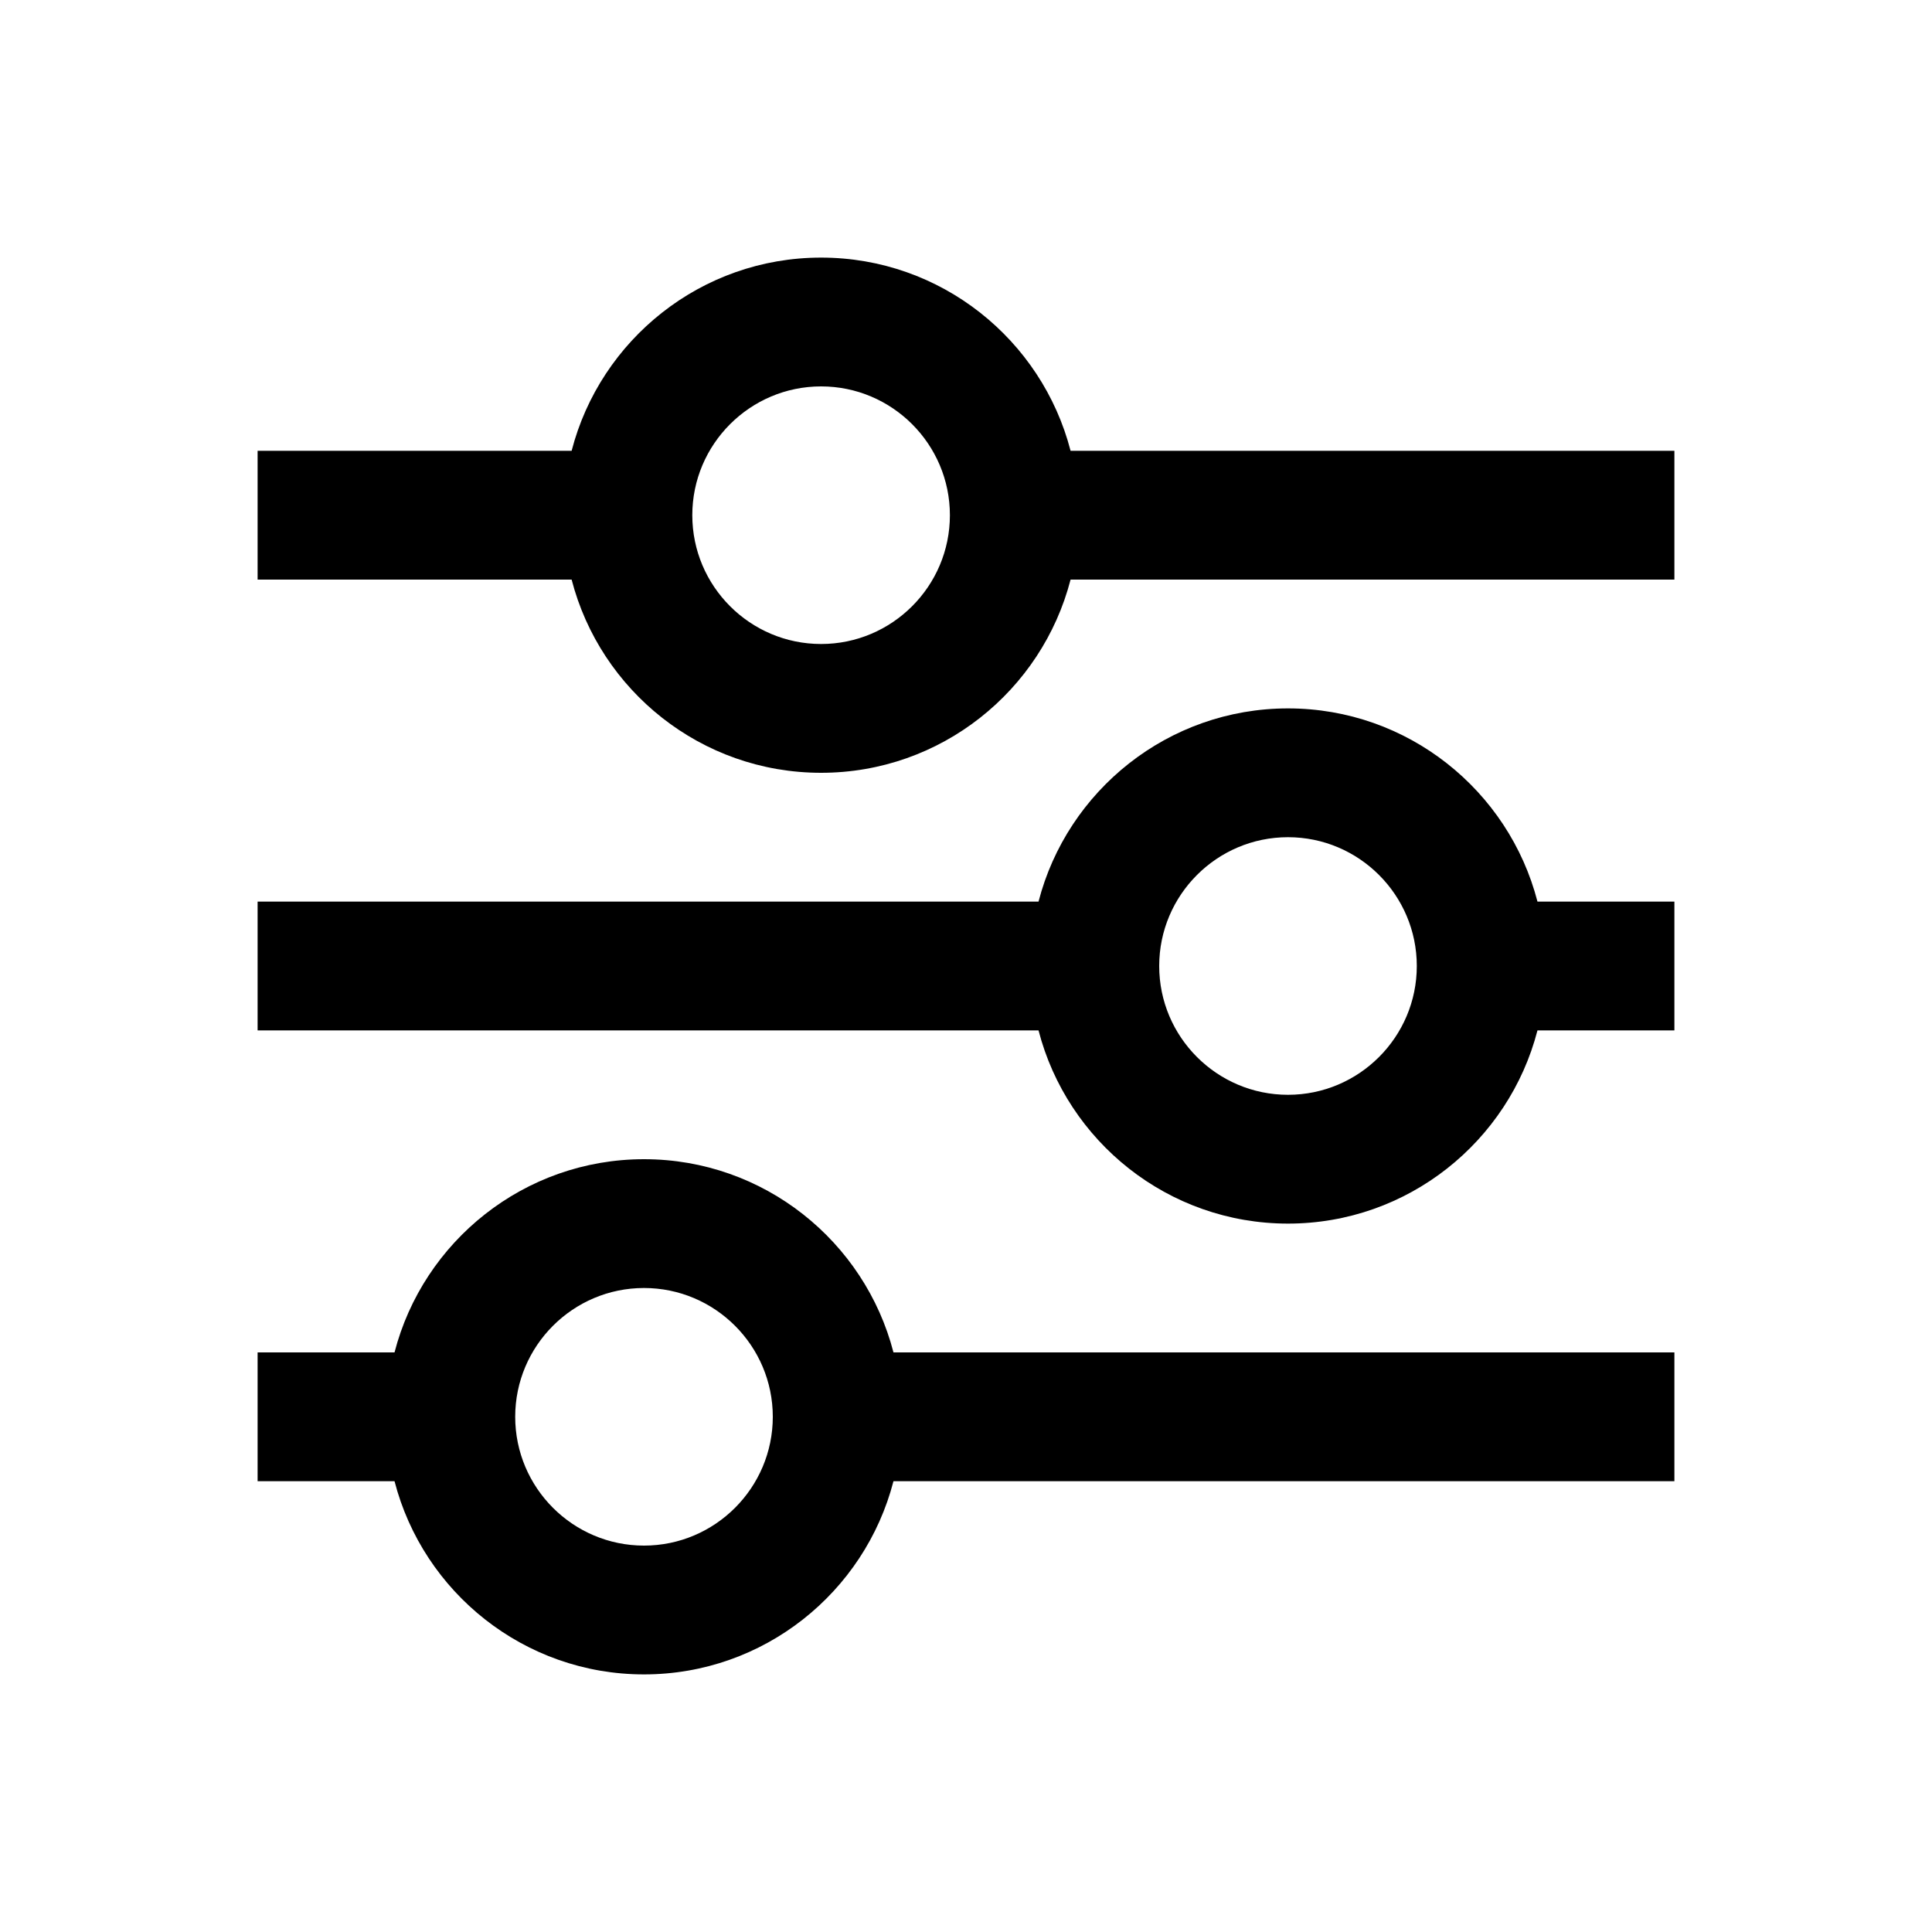 <svg width="24" height="24" viewBox="0 0 24 24" xmlns="http://www.w3.org/2000/svg">
<path d="M13.299 5.6C12.943 4.221 11.689 3.2 10.2 3.2C8.711 3.2 7.457 4.221 7.101 5.6H3.2V7.2H7.101C7.457 8.579 8.711 9.6 10.2 9.6C11.689 9.6 12.943 8.579 13.299 7.2H20.8V5.6H13.299ZM10.2 8C9.318 8 8.6 7.282 8.6 6.4C8.6 5.518 9.318 4.8 10.2 4.8C11.082 4.8 11.8 5.518 11.8 6.4C11.8 7.282 11.082 8 10.2 8ZM16 8.8C14.512 8.8 13.257 9.821 12.901 11.2H3.2V12.8H12.901C13.257 14.179 14.511 15.2 16 15.2C17.489 15.2 18.743 14.179 19.099 12.8H20.8V11.2H19.099C18.743 9.821 17.489 8.8 16 8.8ZM16 13.6C15.118 13.6 14.4 12.882 14.4 12C14.4 11.118 15.118 10.4 16 10.4C16.882 10.4 17.6 11.118 17.6 12C17.6 12.882 16.882 13.6 16 13.6ZM8 14.4C6.512 14.4 5.257 15.421 4.901 16.8H3.2V18.4H4.901C5.257 19.779 6.511 20.8 8 20.8C9.489 20.8 10.743 19.779 11.099 18.4H20.8V16.8H11.099C10.743 15.421 9.489 14.4 8 14.4ZM8 19.2C7.118 19.2 6.4 18.482 6.4 17.6C6.4 16.718 7.118 16 8 16C8.882 16 9.6 16.718 9.6 17.6C9.6 18.482 8.882 19.2 8 19.2Z"/>
</svg>
